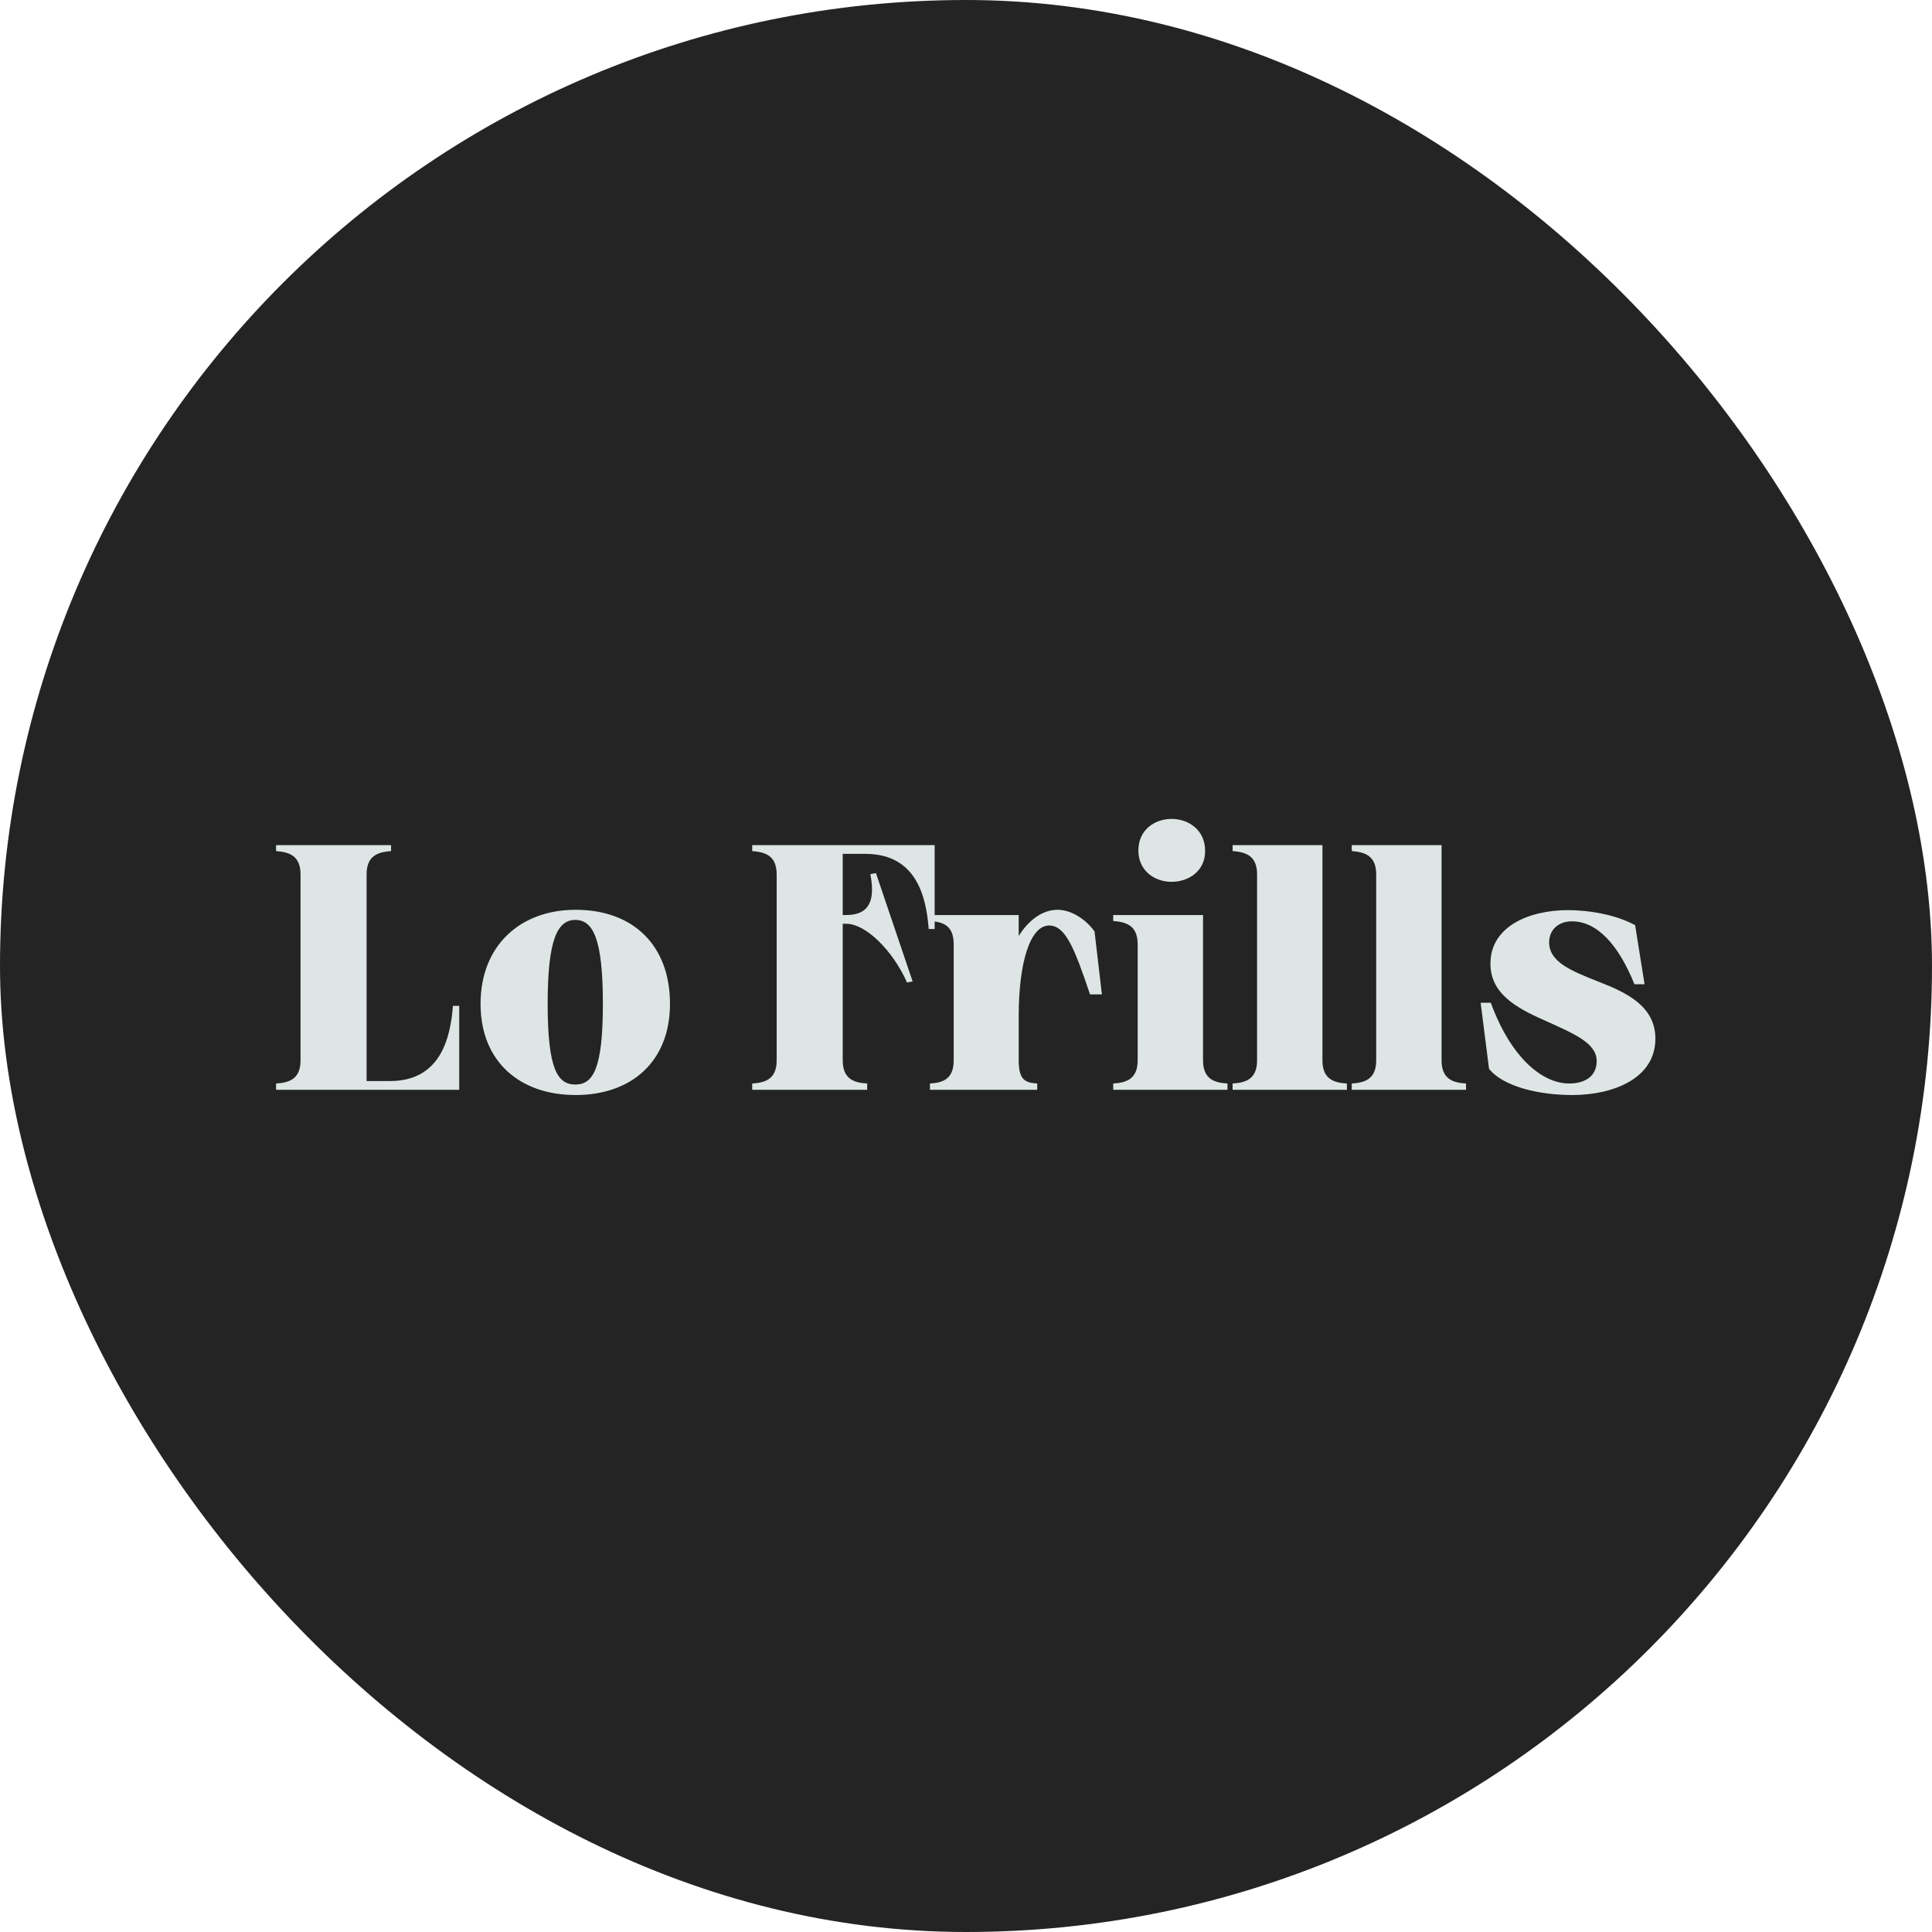 <svg width="796" height="796" viewBox="0 0 796 796" fill="none" xmlns="http://www.w3.org/2000/svg">
<rect width="796" height="796" rx="398" fill="#242424"/>
<path d="M186.608 414.44C185.6 427.544 181.568 445.4 160.688 445.4H151.04V360.296C151.04 352.232 156.08 351.08 161.12 350.648V348.2H113.744V350.648C118.784 351.08 123.824 352.232 123.824 360.296V436.904C123.824 444.824 118.784 446.12 113.744 446.408V449H189.2V414.44H186.608ZM237.16 451.16C260.056 451.16 276.04 437.48 276.04 413.576C276.04 389.672 261.064 374.84 237.16 374.84C214.264 374.84 197.992 389.672 197.992 413.576C197.992 437.48 214.264 451.16 237.16 451.16ZM237.016 446.84C229.672 446.84 225.64 440.36 225.64 413.576C225.64 387.08 229.672 379.016 237.016 379.016C244.36 379.016 248.392 386.792 248.392 413.576C248.392 440.36 244.36 446.84 237.016 446.84ZM385.081 348.2H309.913V350.648C314.953 351.08 319.993 352.232 319.993 360.296V436.904C319.993 444.824 314.953 446.12 309.913 446.408V449H357.289V446.408C352.249 446.12 347.209 444.824 347.209 436.904V380.6H348.648C356.713 380.6 367.801 391.544 373.705 404.792L376.009 404.36L360.889 359.72L358.585 360.152C360.745 371.24 358.009 377 348.648 377H347.209V351.8H356.569C377.593 351.8 381.625 369.512 382.633 382.76H385.081V348.2ZM450.962 383.768C447.506 378.872 441.458 374.84 435.698 374.84C429.794 374.84 424.034 378.728 419.714 385.64V377H383.138V379.448C388.322 379.88 392.93 381.032 392.93 389.096V436.904C392.93 444.824 388.178 446.12 383.138 446.408V449H427.346V446.408C422.306 446.12 419.714 444.824 419.714 436.904V418.616C419.714 396.44 424.466 381.32 432.242 381.32C439.01 381.32 442.754 390.824 449.09 409.688H453.986L450.962 383.768ZM482.701 363.32C489.757 363.32 496.525 358.856 496.525 350.648C496.525 341.864 489.613 337.4 482.701 337.4C475.789 337.4 469.021 341.864 469.021 350.36C469.021 358.856 475.789 363.32 482.701 363.32ZM458.653 449H505.741V446.408C500.701 446.12 495.661 444.824 495.661 436.904V377H458.653V379.448C463.693 379.88 468.733 381.032 468.733 389.096V436.904C468.733 444.824 463.693 446.12 458.653 446.408V449ZM507.848 449H554.936V446.408C549.896 446.12 544.856 444.824 544.856 436.904V348.2H507.848V350.648C512.888 351.08 517.928 352.232 517.928 360.296V436.904C517.928 444.824 512.888 446.12 507.848 446.408V449ZM556.927 449H604.015V446.408C598.975 446.12 593.935 444.824 593.935 436.904V348.2H556.927V350.648C561.967 351.08 567.007 352.232 567.007 360.296V436.904C567.007 444.824 561.967 446.12 556.927 446.408V449ZM647.765 451.16C665.045 451.16 682.037 444.104 682.037 427.976C682.037 414.584 670.229 408.968 658.709 404.504C647.477 400.04 638.261 396.44 638.261 388.232C638.261 383.192 642.005 379.592 647.621 379.592C657.989 379.592 666.773 389.096 673.397 405.512H677.573L673.685 381.176C666.053 377 655.109 374.984 646.037 374.984C629.909 374.984 614.069 381.752 614.069 397.016C614.069 409.112 624.149 415.016 636.245 420.344C648.629 425.96 657.845 429.704 657.845 437.192C657.845 442.808 653.813 446.408 646.469 446.408C635.957 446.408 622.853 436.616 614.213 413.144H610.037L613.493 440.36C619.541 447.848 634.373 451.16 647.765 451.16Z" fill="#DDE6E5"/>
</svg>
